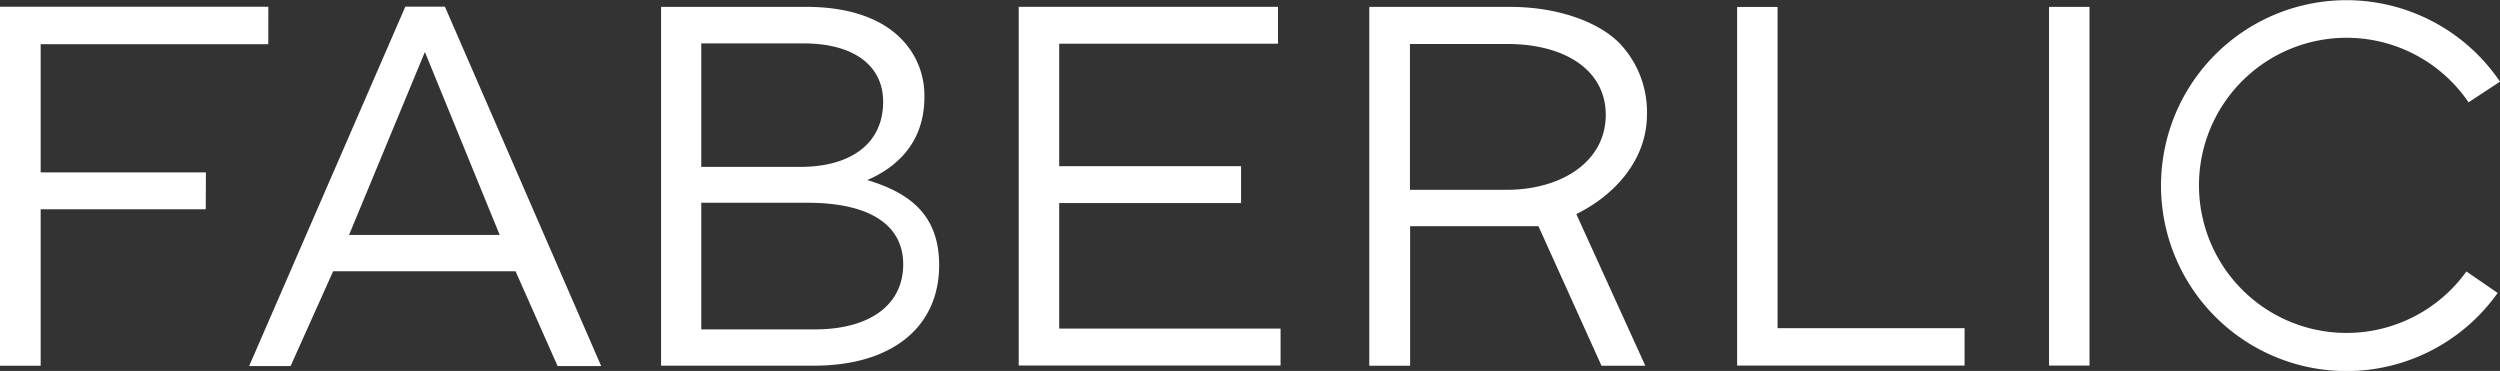 <?xml version="1.0" encoding="UTF-8"?> <svg xmlns="http://www.w3.org/2000/svg" viewBox="0 0 428.58 63.59"><rect x="0" y="0" width="428.58" height="63.59" fill="#333333" stroke="none"/> <defs> <style>.cls-1{fill:#fff;}</style> </defs> <g id="Слой_2" data-name="Слой 2"> <g id="Layer_1" data-name="Layer 1"> <polygon class="cls-1" points="174.64 1.17 219.09 1.17 219.09 7.49 181.58 7.49 181.58 28.49 212.76 28.49 212.76 34.81 181.58 34.81 181.58 56.33 219.53 56.33 219.53 62.66 174.64 62.66 174.64 1.17"></polygon> <polygon class="cls-1" points="297.8 1.19 304.73 1.19 304.73 56.26 336.79 56.26 336.79 62.67 297.8 62.67 297.8 1.19"></polygon> <rect class="cls-1" x="351.27" y="1.18" width="6.94" height="61.49"></rect> <path class="cls-1" d="M76.27,1.14H69.49L42.71,62.75h7.11L57.11,46.5H88.38l7.21,16.25h7.47ZM59.84,40.27l13-31.36L85.66,40.27Z"></path> <path class="cls-1" d="M282.06,62.7l-11.83-26c6.49-3.18,12.11-9.23,12.11-17.06a17.06,17.06,0,0,0-4.77-12.3c-3.88-3.87-11.07-6.16-18.65-6.16H234.74V62.7h7V38.78h22L274.55,62.7ZM258.3,32.54H241.71v-25h16.68c10,0,16.89,4.57,16.89,12.13C275.28,27.8,267.56,32.54,258.3,32.54Z"></path> <polygon class="cls-1" points="35.3 29.55 6.97 29.55 6.97 7.58 45.99 7.58 46 1.16 0 1.16 0 62.7 6.97 62.7 6.97 35.88 35.27 35.88 35.3 29.55"></polygon> <path class="cls-1" d="M113.33,1.18h25c7.06,0,12.7,1.93,16.14,5.45a13.76,13.76,0,0,1,4,10c0,8-4.94,12.13-9.79,14.24,7.32,2.2,12.32,6,12.32,14.59,0,10.55-8,17.23-21.5,17.23H113.33ZM137.2,28.61c8.38,0,14.2-3.78,14.2-11.17,0-6.07-4.85-10-13.67-10H120.22V28.61Zm2.47,27.86c9.35,0,15.17-4.13,15.17-11.16,0-6.68-5.64-10.55-16.4-10.55H120.22V56.47Z"></path> <path class="cls-1" d="M422.82,46.54a25.3,25.3,0,1,1,.37-29L428.58,14a31.79,31.79,0,1,0-.4,36.22Z"></path> </g> </g> </svg> 